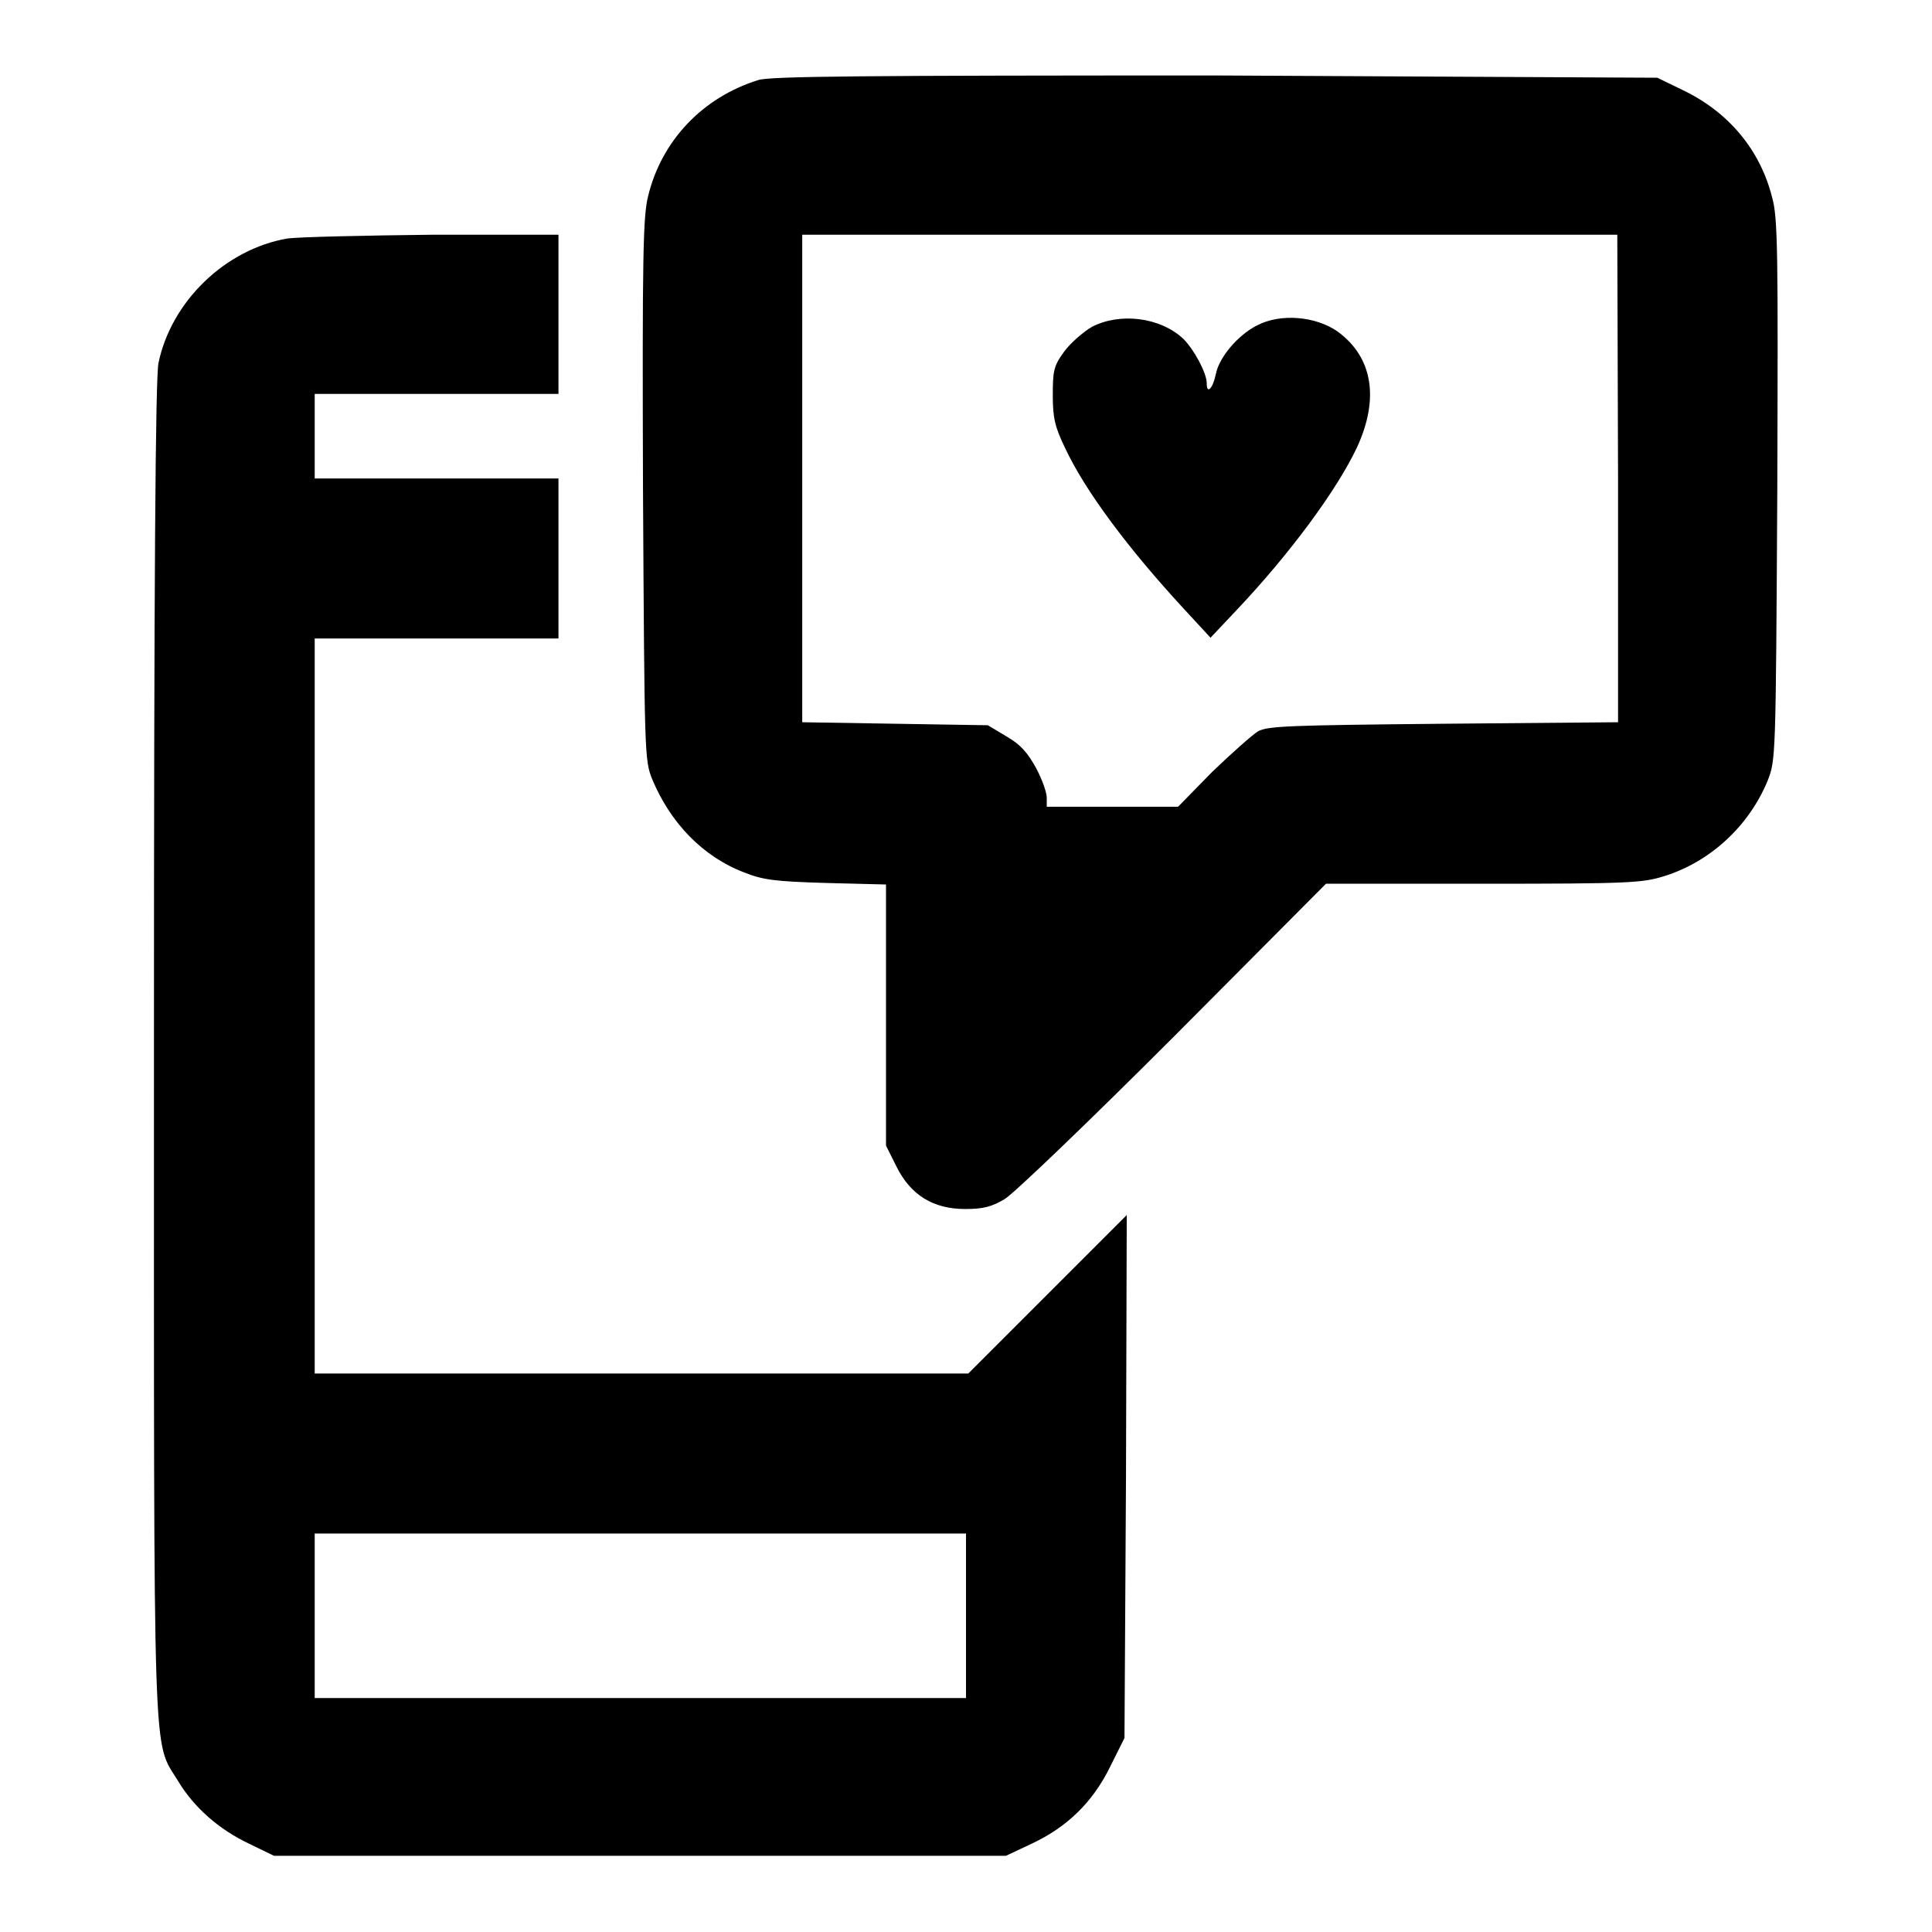 <?xml version="1.0" encoding="utf-8"?>
<!-- Svg Vector Icons : http://www.onlinewebfonts.com/icon -->
<!DOCTYPE svg PUBLIC "-//W3C//DTD SVG 1.1//EN" "http://www.w3.org/Graphics/SVG/1.1/DTD/svg11.dtd">
<svg version="1.1" xmlns="http://www.w3.org/2000/svg" xmlns:xlink="http://www.w3.org/1999/xlink" x="0px" y="0px" viewBox="0 0 256 256" enable-background="new 0 0 256 256" xml:space="preserve">
<g><g><g><path fill="#000000" d="M100.5,10.6c-7.4,2.3-12.8,8-14.6,15.3c-0.7,2.7-0.8,7.7-0.7,38.9c0.2,35,0.2,35.9,1.2,38.4c2.4,5.8,6.7,10.3,12.2,12.4c2.5,1,4.1,1.2,10.9,1.4l7.9,0.2v17.3v17.3l1.4,2.8c1.9,3.8,4.9,5.6,9.1,5.6c2.4,0,3.5-0.3,5.2-1.3c1.2-0.7,11.3-10.4,22.4-21.5l20.2-20.3h20.8c19.3,0,21.1-0.1,24-1c6.1-1.9,11.2-6.6,13.7-12.6c1.1-2.8,1.1-2.8,1.3-38.5c0.1-31.3,0.1-36.2-0.7-38.9c-1.6-6.3-5.8-11.3-11.9-14.2l-3.3-1.6L161.1,10C114.8,10,102.1,10.1,100.5,10.6z M214.4,63.4v32.3l-23.1,0.2c-20.6,0.2-23.3,0.3-24.6,1c-0.8,0.5-3.5,2.9-6.1,5.4l-4.5,4.6h-8.7h-8.7v-1.2c0-0.7-0.6-2.4-1.4-3.9c-1.1-2-2-3.1-3.9-4.2l-2.5-1.5l-12.3-0.2l-12.3-0.2V63.4V31.1h54h54L214.4,63.4L214.4,63.4z"/><path fill="#000000" d="M144.7,43.3c-1.2,0.7-2.9,2.2-3.7,3.3c-1.4,1.9-1.5,2.6-1.5,5.8c0,3,0.3,4.2,1.6,6.9c2.7,5.8,8.5,13.5,15.7,21.3l3.6,3.9l3.4-3.6c7.1-7.5,13.3-15.9,16-21.6c3-6.5,2.1-12-2.6-15.4c-2.9-2-7.5-2.4-10.6-0.8c-2.6,1.3-5.1,4.3-5.5,6.5c-0.4,1.9-1.2,2.7-1.2,1.2c0-1.4-1.7-4.5-3.1-5.9C153.7,42,148.4,41.4,144.7,43.3z"/><path fill="#000000" d="M38.1,31.6C29.9,33,22.7,39.9,21,48.1c-0.4,1.9-0.6,28.3-0.6,90.9c0,97.4-0.2,91.4,3.2,97c2.1,3.5,5.4,6.4,9.4,8.3l3.3,1.6h48.5h48.5l3.4-1.6c4.7-2.2,8.1-5.5,10.4-10.2l1.9-3.8l0.2-34.6l0.1-34.7l-10.5,10.5l-10.5,10.5H84.9H41.7v-48.7V84.6h16.2H74V74V63.4H57.8H41.7v-5.6v-5.6h16.2H74V41.7V31.1l-16.5,0C48.3,31.2,39.6,31.4,38.1,31.6z M128,214.2V225H84.8H41.7v-10.9v-10.9h43.2H128L128,214.2L128,214.2z"/></g></g></g>
</svg>